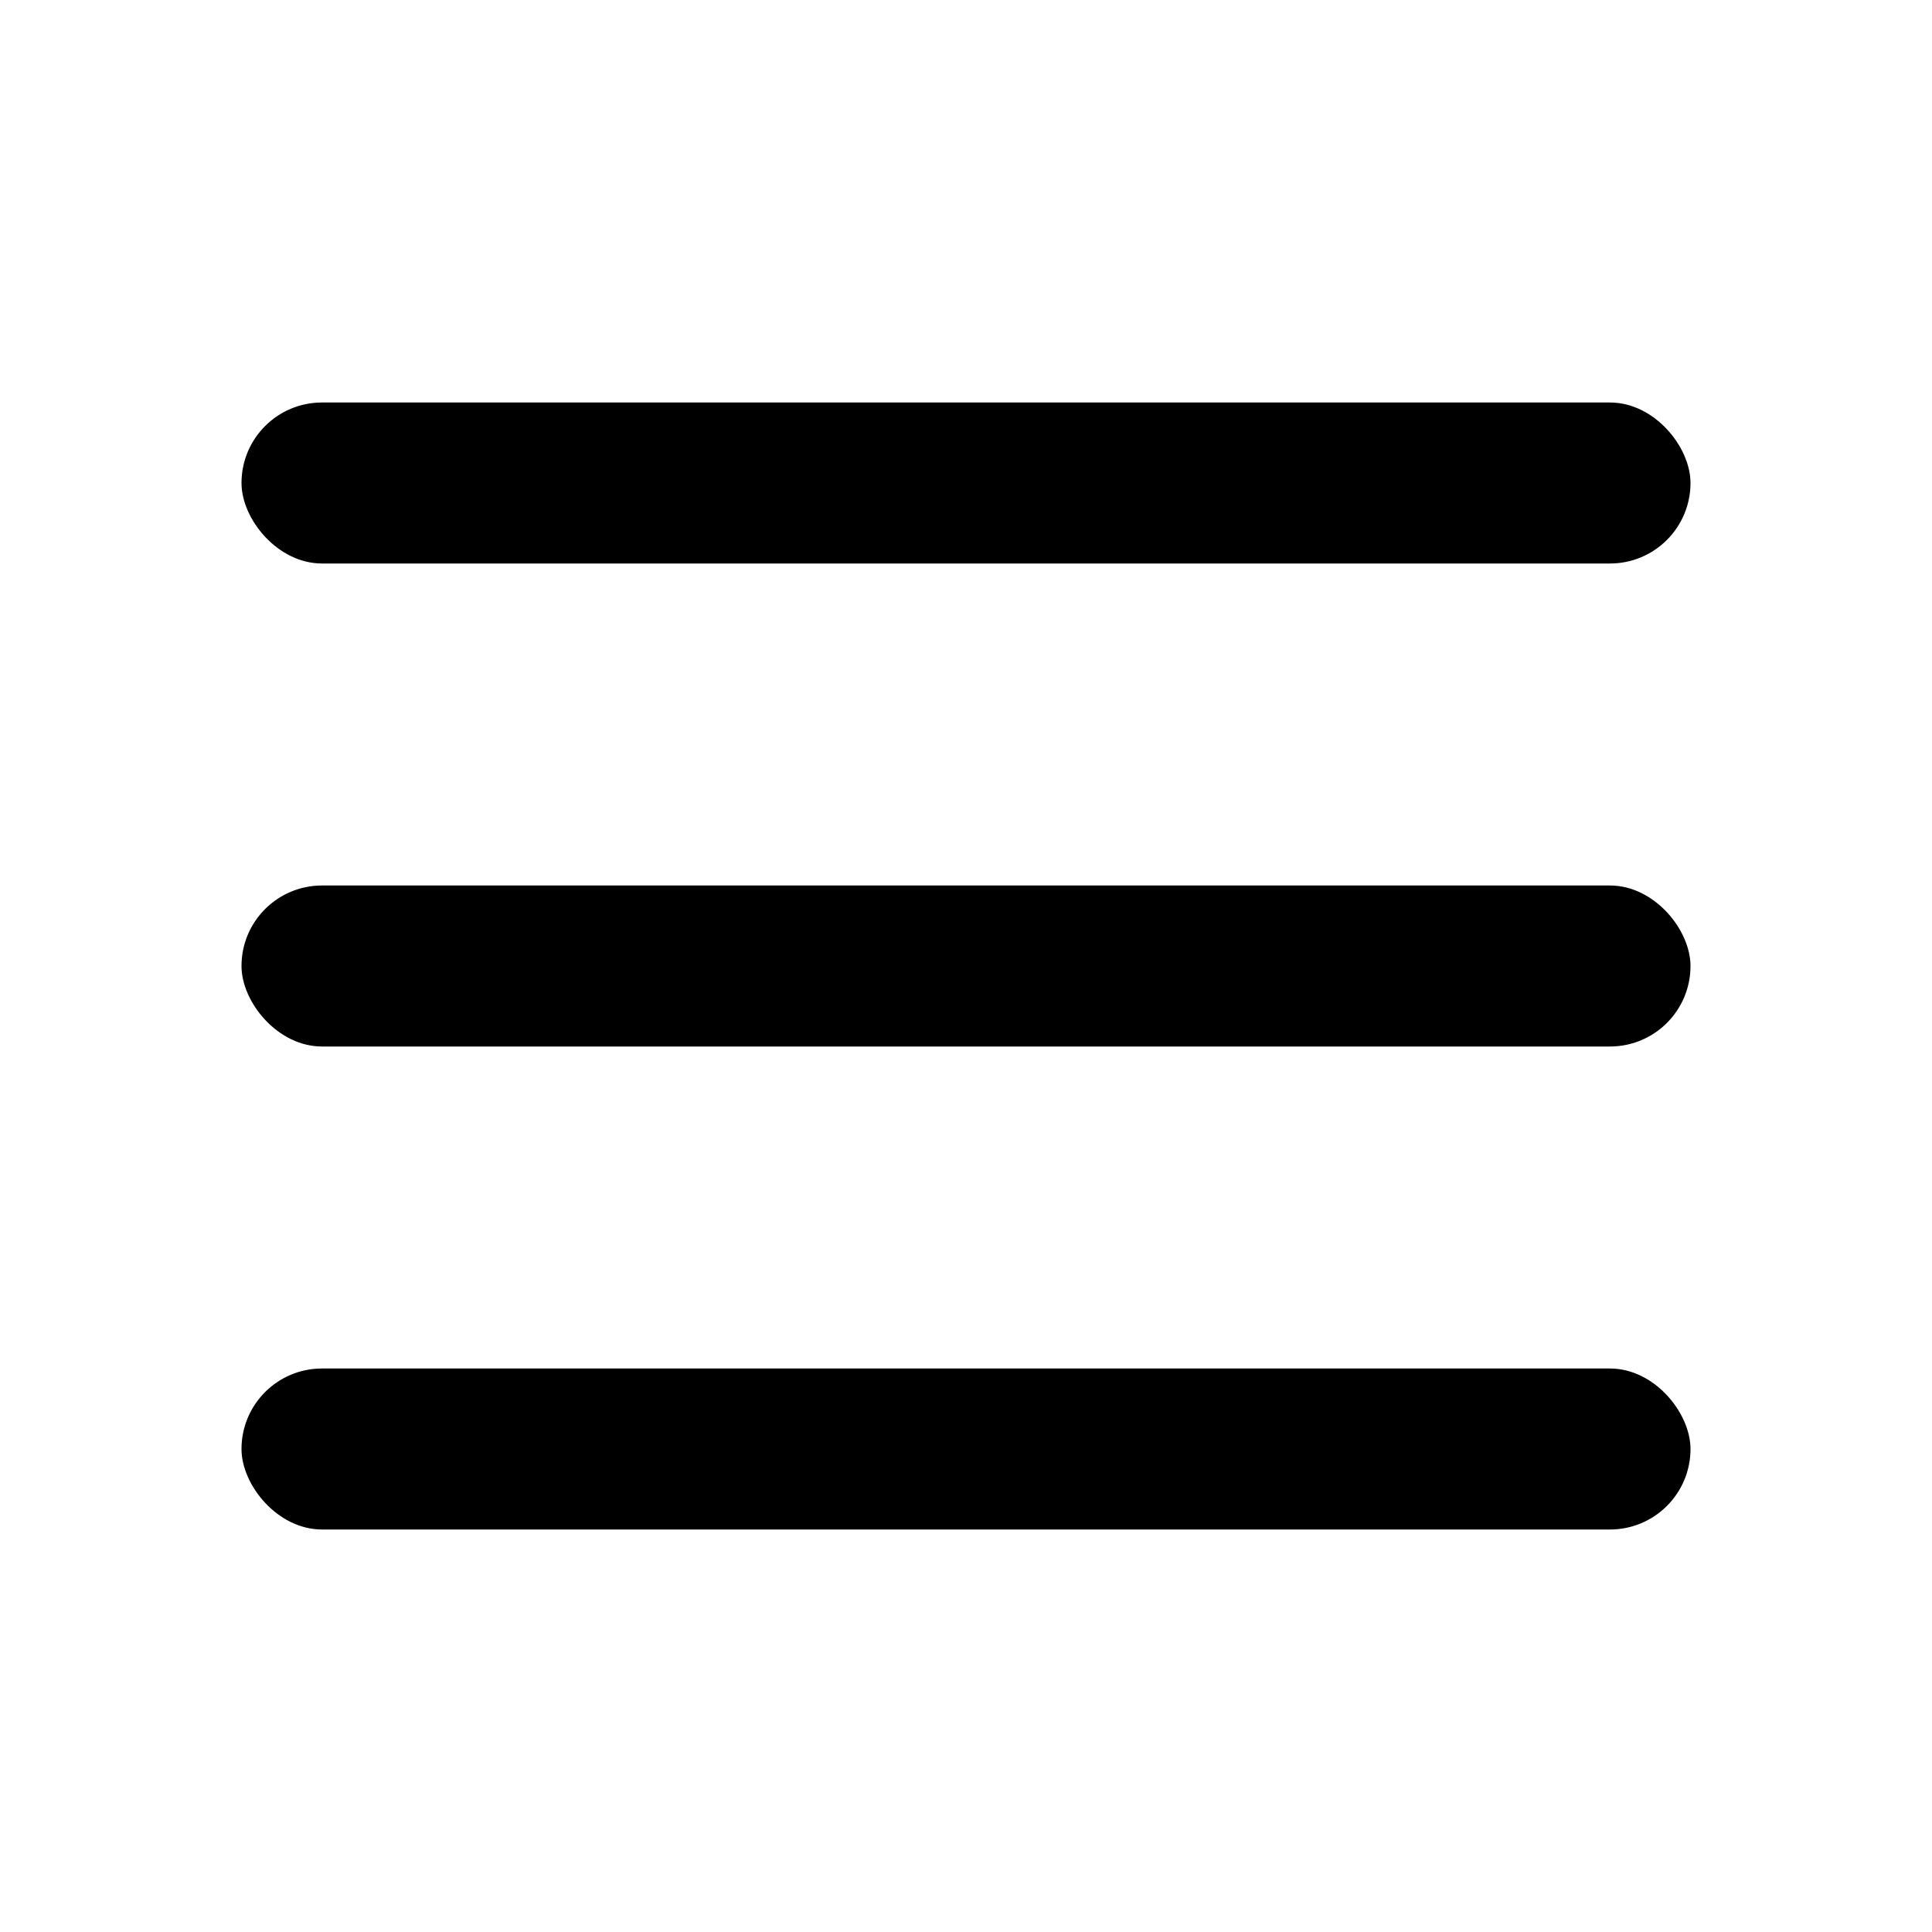 <svg width="24" height="24" fill="none" viewBox="0 0 24 24" xmlns="http://www.w3.org/2000/svg" focusable="false"><rect x="3" y="11" width="18" height="2" rx="1" fill="currentColor"></rect><rect x="3" y="5" width="18" height="2" rx="1" fill="currentColor"></rect><rect x="3" y="17" width="18" height="2" rx="1" fill="#000000"></rect></svg>